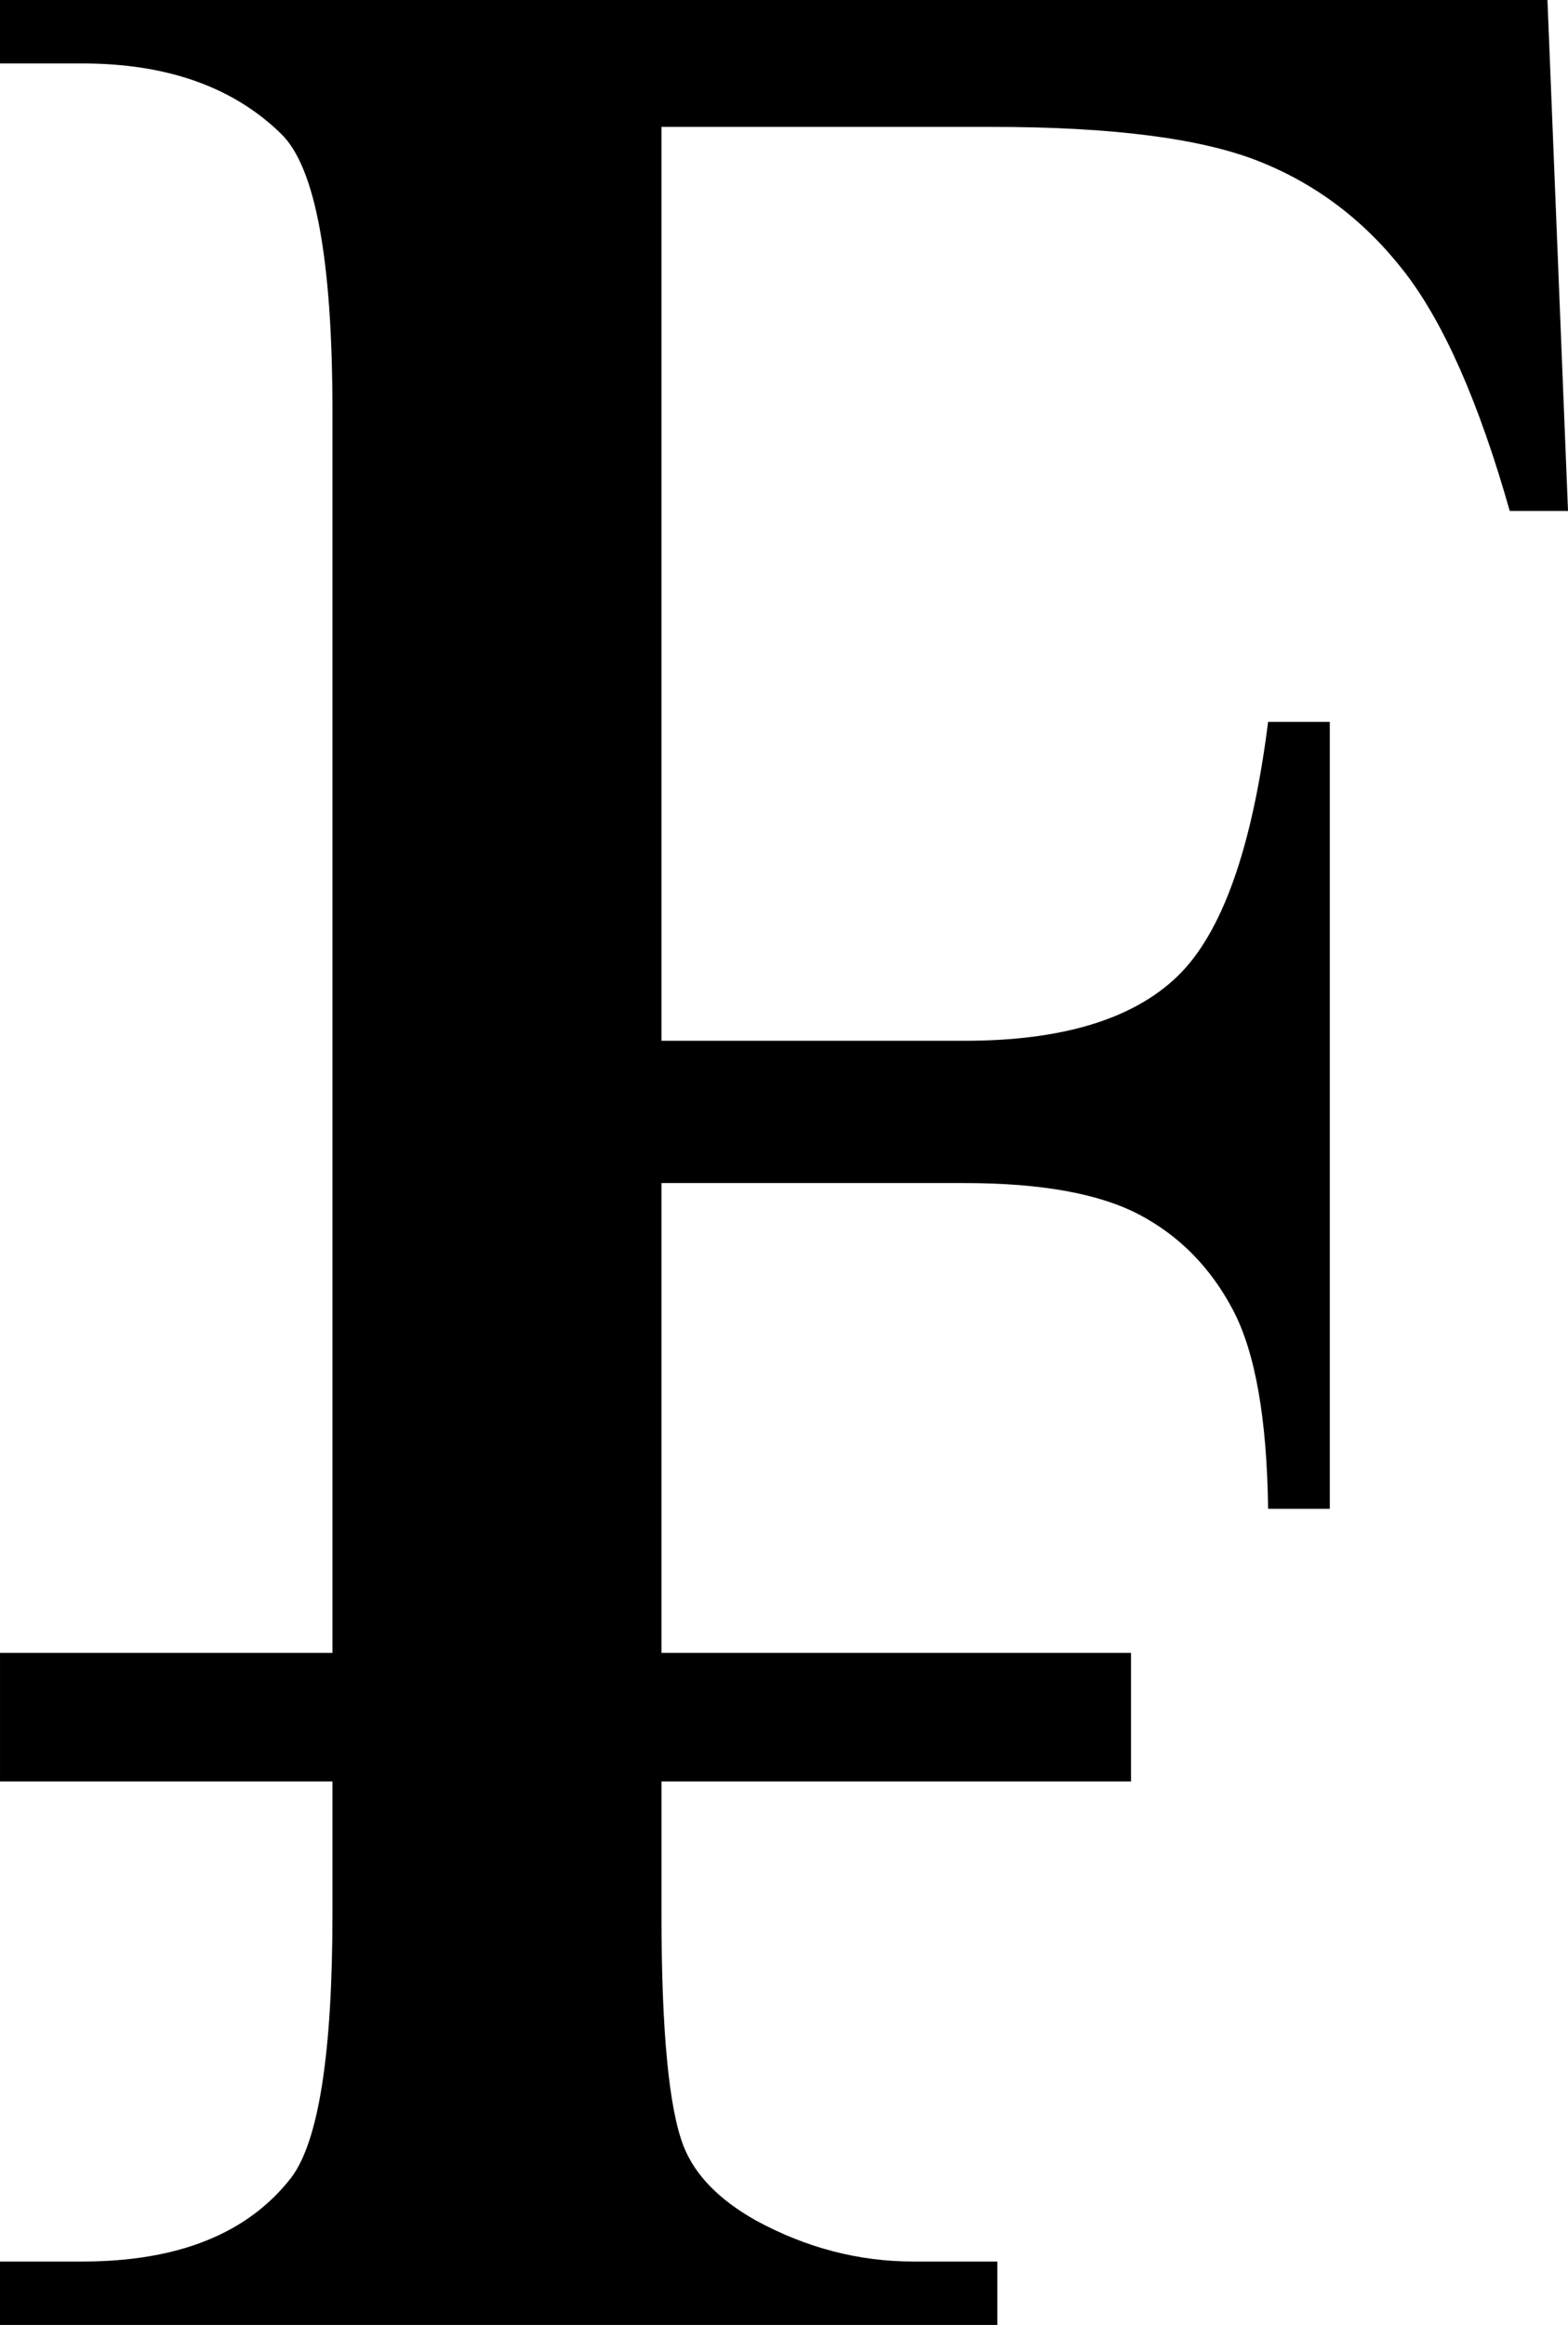 <?xml version="1.0" encoding="UTF-8" standalone="no"?>
<!-- Created with Inkscape (http://www.inkscape.org/) -->

<svg
   xmlns:dc="http://purl.org/dc/elements/1.1/"
   xmlns:cc="http://creativecommons.org/ns#"
   xmlns:rdf="http://www.w3.org/1999/02/22-rdf-syntax-ns#"
   xmlns:svg="http://www.w3.org/2000/svg"
   xmlns="http://www.w3.org/2000/svg"
   xmlns:sodipodi="http://sodipodi.sourceforge.net/DTD/sodipodi-0.dtd"
   xmlns:inkscape="http://www.inkscape.org/namespaces/inkscape"
   width="89.355"
   height="132.422"
   viewBox="0 0 89.355 132.422"
   id="svg3372"
   version="1.1"
   inkscape:version="0.48.5 r10040"
   sodipodi:docname="для изображения без линий.svg">
  <defs
     id="defs3374" />
  <sodipodi:namedview
     id="base"
     pagecolor="#ffffff"
     bordercolor="#666666"
     borderopacity="1.0"
     inkscape:pageopacity="0.0"
     inkscape:pageshadow="2"
     inkscape:zoom="2.61"
     inkscape:cx="134.4839"
     inkscape:cy="82.571547"
     inkscape:document-units="px"
     inkscape:current-layer="layer3"
     showgrid="false"
     showguides="true"
     inkscape:guide-bbox="true"
     inkscape:snap-intersection-paths="true"
     inkscape:object-nodes="true"
     units="px"
     inkscape:snap-to-guides="true"
     inkscape:window-width="1400"
     inkscape:window-height="1003"
     inkscape:window-x="-4"
     inkscape:window-y="-4"
     inkscape:window-maximized="1"
     inkscape:snap-bbox="false"
     inkscape:object-paths="false"
     inkscape:snap-center="true"
     inkscape:snap-object-midpoints="false"
     inkscape:snap-text-baseline="true"
     fit-margin-top="0"
     fit-margin-left="0"
     fit-margin-right="0"
     fit-margin-bottom="0">
    <inkscape:grid
       type="xygrid"
       id="grid4557"
       empspacing="5"
       visible="true"
       enabled="true"
       snapvisiblegridlinesonly="true"
       originx="-178.223px"
       originy="-90px" />
  </sodipodi:namedview>
  <g
     inkscape:groupmode="layer"
     id="layer3"
     inkscape:label="Text letter"
     style="display:inline"
     transform="translate(-178.223,-77.578)">
    <g
       style="font-size:80px;font-style:normal;font-weight:normal;text-align:center;line-height:125%;letter-spacing:0px;word-spacing:0px;text-anchor:middle;fill:#000000;fill-opacity:1;stroke:none;display:inline;font-family:Universalia;-inkscape-font-specification:Universalia"
       id="text3393">
      <path
         d="m 215.918,171.719 26.758,0 0,7.324 -26.758,0 0,7.52 c -4e-5,6.706 0.423,11.133 1.27,13.281 0.651,1.628 2.018,3.027 4.102,4.199 2.865,1.562 5.859,2.344 8.984,2.344 l 4.785,0 0,3.613 -56.836,0 0,-3.613 4.688,0 c 5.469,0 9.44,-1.595 11.914,-4.785 1.562,-2.083 2.344,-7.096 2.344,-15.039 l 0,-7.52 -18.945,0 0,-7.324 18.945,0 0,-70.703 c -2e-5,-8.659 -0.977,-13.932 -2.93,-15.82 -2.734,-2.669 -6.51,-4.004 -11.328,-4.004 l -4.688,0 0,-3.613 88.184,0 1.172,29.102 -3.32,0 c -1.758,-6.185 -3.76,-10.726 -6.006,-13.623 -2.246,-2.897 -5.013,-4.997 -8.301,-6.299 -3.288,-1.302 -8.35,-1.953 -15.186,-1.953 l -18.848,0 0,52.051 17.285,0 c 5.534,8e-5 9.57,-1.221 12.109,-3.662 2.539,-2.441 4.264,-7.275 5.176,-14.502 l 3.516,0 0,44.824 -3.516,0 c -0.065,-5.143 -0.733,-8.919 -2.002,-11.328 -1.27,-2.409 -3.044,-4.215 -5.322,-5.42 -2.279,-1.204 -5.599,-1.807 -9.961,-1.807 l -17.285,0 z"
         style="font-size:200px;font-variant:normal;font-stretch:normal;word-spacing:-70px;font-family:Times New Roman;-inkscape-font-specification:Times New Roman"
         id="path2986"
         inkscape:connector-curvature="0" />
    </g>
  </g>
</svg>
